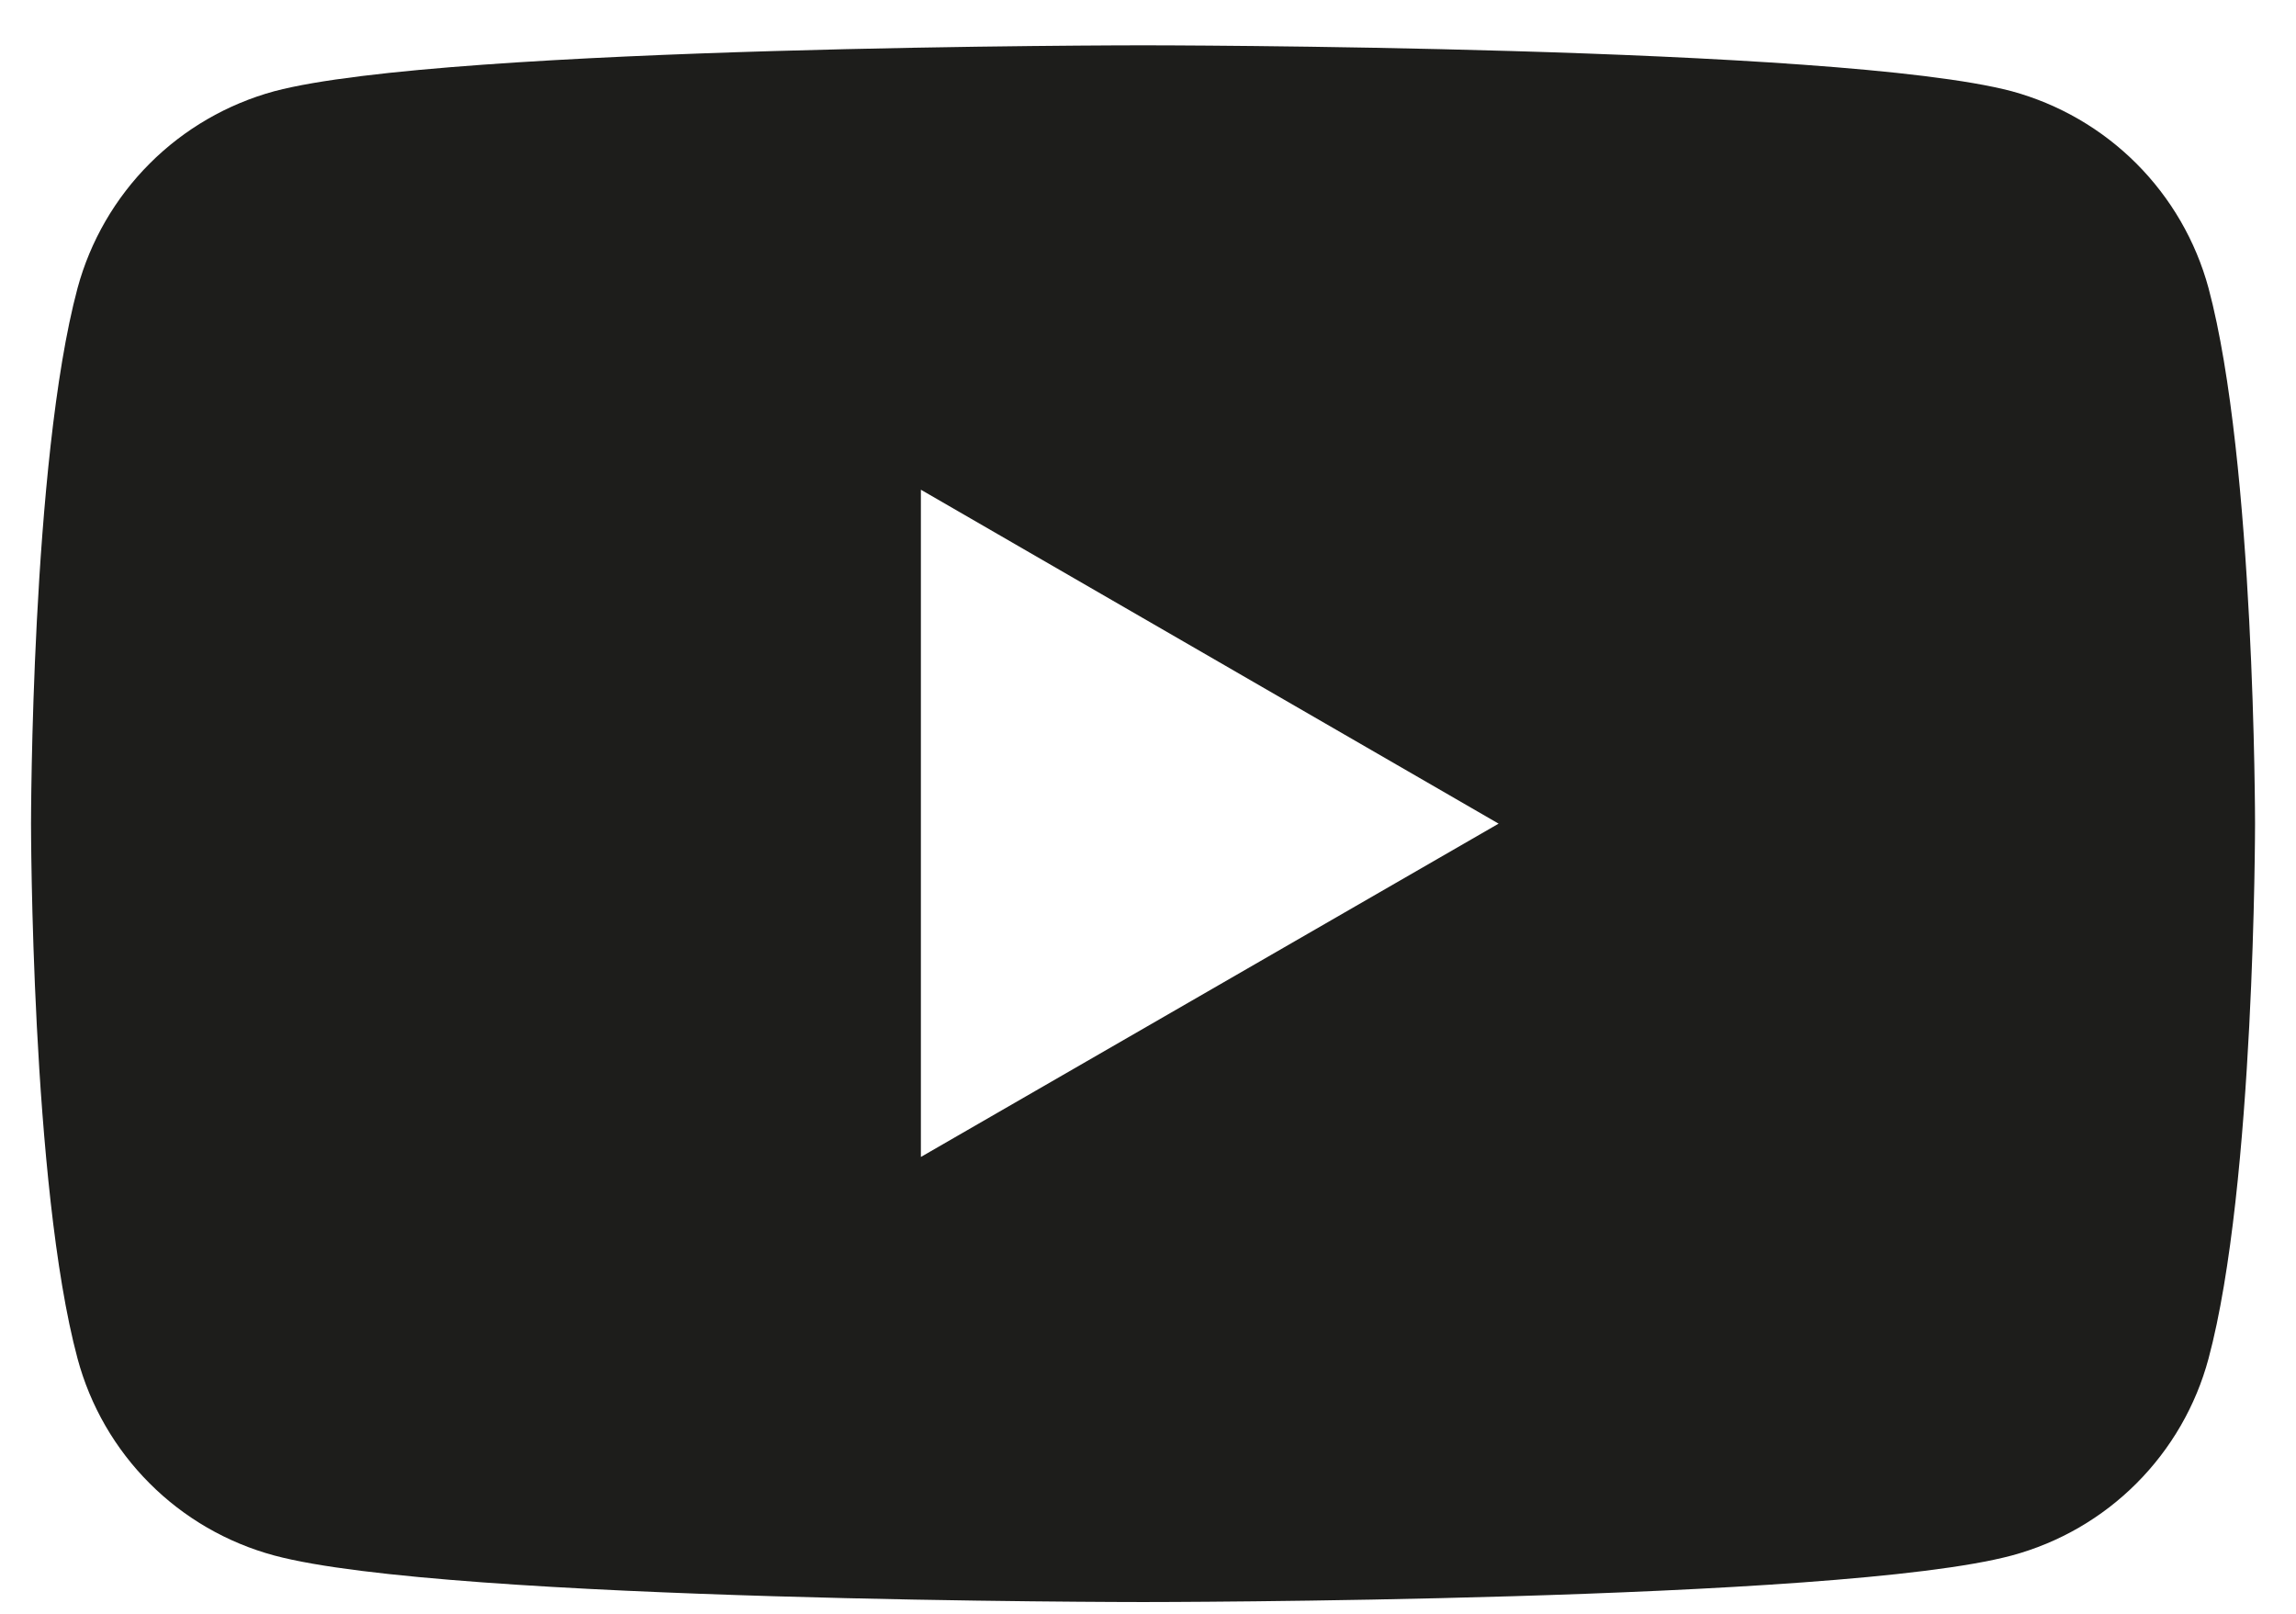 <svg width="37" height="26" viewBox="0 0 37 26" fill="none" xmlns="http://www.w3.org/2000/svg">
<path d="M35.59 4.64C35.384 3.882 34.983 3.19 34.427 2.634C33.871 2.078 33.179 1.677 32.42 1.47C29.62 0.73 18.42 0.73 18.42 0.73C18.42 0.73 7.21 0.73 4.42 1.47C3.661 1.677 2.969 2.078 2.413 2.634C1.857 3.19 1.456 3.882 1.25 4.64C0.5 7.44 0.5 13.27 0.5 13.27C0.5 13.27 0.5 19.101 1.25 21.89C1.454 22.65 1.855 23.343 2.411 23.899C2.967 24.456 3.66 24.856 4.42 25.061C7.21 25.811 18.42 25.811 18.42 25.811C18.42 25.811 29.62 25.811 32.42 25.061C33.18 24.856 33.873 24.456 34.429 23.899C34.985 23.343 35.386 22.65 35.59 21.89C36.34 19.101 36.34 13.27 36.34 13.27C36.34 13.27 36.34 7.44 35.59 4.64ZM14.84 18.64V7.89L24.15 13.27L14.84 18.64Z" fill="#1D1D1B"/>
</svg>
